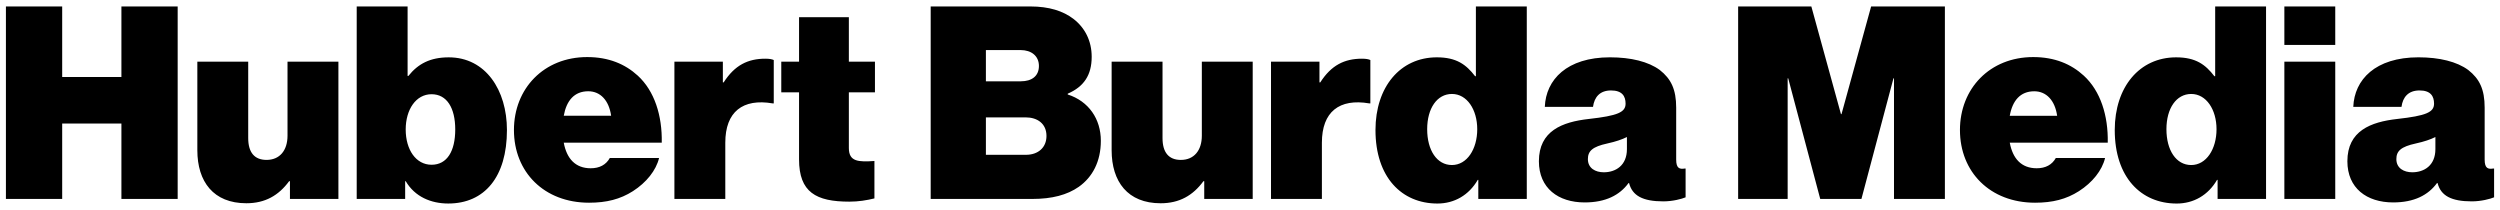 <?xml version="1.0" encoding="UTF-8" standalone="no"?>
<!DOCTYPE svg PUBLIC "-//W3C//DTD SVG 1.1//EN" "http://www.w3.org/Graphics/SVG/1.1/DTD/svg11.dtd">
<!-- Created with Inkscape (http://www.inkscape.org/) by Marsupilami -->
<svg
   xmlns:svg="http://www.w3.org/2000/svg"
   xmlns="http://www.w3.org/2000/svg"
   version="1.1"
   width="1024"
   height="86"
   viewBox="-0.548 -0.548 231.52 19.345"
   id="svg5303">
  <defs
     id="defs5305" />
  <path
     d="m 224.989,13.214 0,-1.123 c -0.448,0.225 -1.021,0.424 -1.82,0.599 -1.37,0.299 -1.795,0.698 -1.795,1.446 0,0.848 0.699,1.221 1.472,1.221 1.096,0 2.143,-0.624 2.143,-2.144 m 0.201,3.141 -0.051,0 c -0.823,1.123 -2.119,1.795 -4.064,1.795 -2.442,0 -4.237,-1.321 -4.237,-3.814 0,-2.819 2.169,-3.64 4.612,-3.915 2.691,-0.299 3.415,-0.623 3.415,-1.421 0,-0.698 -0.324,-1.221 -1.345,-1.221 -1.022,0 -1.548,0.599 -1.671,1.52 l -4.464,0 c 0.1,-2.518 2.045,-4.588 6.034,-4.588 1.944,0 3.565,0.4 4.612,1.173 1.048,0.823 1.52,1.795 1.52,3.49 l 0,4.812 c 0,0.823 0.325,0.897 0.799,0.823 l 0.075,0 0,2.667 c -0.35,0.15 -1.198,0.375 -2.07,0.375 -1.895,0 -2.866,-0.524 -3.165,-1.696 M 211.002,5.112 l 4.713,0 0,12.715 -4.713,0 0,-12.715 z m 0,-5.111 4.713,0 0,3.565 -4.713,0 0,-3.565 z m -6.282,11.369 c 0,-1.82 -0.948,-3.266 -2.344,-3.266 -1.371,0 -2.295,1.321 -2.295,3.266 0,1.945 0.897,3.316 2.295,3.316 1.396,0 2.344,-1.471 2.344,-3.316 m -9.425,0.075 c 0,-3.989 2.294,-6.732 5.684,-6.732 1.821,0 2.719,0.674 3.541,1.746 l 0.075,0 0,-6.457 4.711,0 0,17.826 -4.487,0 0,-1.77 -0.05,0 c -0.823,1.421 -2.169,2.194 -3.74,2.194 -3.29,0 -5.734,-2.419 -5.734,-6.806 m -9.723,-1.321 4.388,0 c -0.2,-1.421 -0.998,-2.269 -2.119,-2.269 -1.298,0 -2.021,0.873 -2.269,2.269 M 180.959,11.444 c 0,-3.84 2.768,-6.756 6.781,-6.756 1.996,0 3.516,0.647 4.688,1.72 1.546,1.421 2.269,3.69 2.219,6.209 l -9.074,0 c 0.274,1.47 1.073,2.368 2.493,2.368 0.823,0 1.421,-0.324 1.77,-0.948 l 4.562,0 c -0.274,1.147 -1.171,2.269 -2.419,3.067 -1.171,0.748 -2.442,1.071 -4.062,1.071 -4.165,0 -6.957,-2.842 -6.957,-6.731 M 160.416,3.7e-4 l 6.781,0 2.743,9.973 0.05,0 2.743,-9.973 6.831,0 0,17.826 -4.713,0 0,-11.17 -0.05,0 -2.966,11.17 -3.815,0 -2.966,-11.17 -0.051,0 0,11.17 -4.586,0 0,-17.826 z m -10.298,13.214 0,-1.123 c -0.45,0.225 -1.022,0.424 -1.82,0.599 -1.37,0.299 -1.795,0.698 -1.795,1.446 0,0.848 0.699,1.221 1.471,1.221 1.096,0 2.144,-0.624 2.144,-2.144 m 0.2,3.141 -0.05,0 c -0.823,1.123 -2.12,1.795 -4.065,1.795 -2.442,0 -4.237,-1.321 -4.237,-3.814 0,-2.819 2.169,-3.64 4.612,-3.915 2.692,-0.299 3.416,-0.623 3.416,-1.421 0,-0.698 -0.326,-1.221 -1.347,-1.221 -1.022,0 -1.545,0.599 -1.67,1.52 l -4.463,0 c 0.1,-2.518 2.044,-4.588 6.032,-4.588 1.946,0 3.566,0.4 4.614,1.173 1.046,0.823 1.52,1.795 1.52,3.49 l 0,4.812 c 0,0.823 0.325,0.897 0.797,0.823 l 0.075,0 0,2.667 c -0.349,0.15 -1.196,0.375 -2.069,0.375 -1.895,0 -2.868,-0.524 -3.166,-1.696 M 136.256,11.369 c 0,-1.82 -0.948,-3.266 -2.344,-3.266 -1.371,0 -2.292,1.321 -2.292,3.266 0,1.945 0.897,3.316 2.292,3.316 1.396,0 2.344,-1.471 2.344,-3.316 m -9.424,0.075 c 0,-3.989 2.292,-6.732 5.685,-6.732 1.819,0 2.716,0.674 3.54,1.746 l 0.074,0 0,-6.457 4.713,0 0,17.826 -4.489,0 0,-1.77 -0.049,0 c -0.824,1.421 -2.17,2.194 -3.74,2.194 -3.291,0 -5.734,-2.419 -5.734,-6.806 m -5.187,-4.413 0.075,0 c 1.022,-1.596 2.244,-2.194 3.864,-2.194 0.374,0 0.624,0.049 0.774,0.124 l 0,4.015 -0.1,0 c -2.768,-0.474 -4.388,0.772 -4.388,3.64 l 0,5.21 -4.713,0 0,-12.715 4.487,0 0,1.92 z m -10.671,10.795 0,-1.645 -0.075,0 c -0.971,1.321 -2.219,2.044 -3.964,2.044 -3.041,0 -4.537,-1.994 -4.537,-4.911 l 0,-8.203 4.713,0 0,7.081 c 0,1.321 0.573,2.019 1.695,2.019 1.221,0 1.945,-0.873 1.945,-2.244 l 0,-6.856 4.711,0 0,12.715 -4.487,0 z m -16.505,-4.089 c 1.123,0 1.895,-0.672 1.895,-1.745 0,-1.146 -0.848,-1.72 -1.92,-1.72 l -3.69,0 0,3.465 3.715,0 z M 93.995,6.931 c 0.998,0 1.67,-0.474 1.67,-1.421 0,-0.922 -0.698,-1.471 -1.695,-1.471 l -3.216,0 0,2.893 3.241,0 z M 85.642,0 l 9.225,0 c 1.745,0 3.041,0.424 3.989,1.147 1.073,0.823 1.695,2.044 1.695,3.515 0,1.695 -0.723,2.768 -2.219,3.416 l 0,0.074 c 1.945,0.624 3.067,2.269 3.067,4.289 0,1.92 -0.774,3.365 -2.045,4.264 -1.073,0.748 -2.467,1.121 -4.314,1.121 l -9.399,0 0,-17.826 z m -13.837,5.112 1.646,0 0,-4.114 4.612,0 0,4.114 2.417,0 0,2.842 -2.417,0 0,5.16 c 0,1.272 0.896,1.296 2.368,1.198 l 0,3.465 c -0.723,0.175 -1.471,0.3 -2.319,0.3 -3.091,0 -4.661,-0.874 -4.661,-3.915 l 0,-6.207 -1.646,0 0,-2.842 z m -5.41,1.92 0.075,0 C 67.493,5.435 68.714,4.838 70.334,4.838 c 0.375,0 0.624,0.049 0.774,0.124 l 0,4.015 -0.1,0 c -2.768,-0.474 -4.388,0.772 -4.388,3.64 l 0,5.21 -4.713,0 0,-12.715 4.487,0 0,1.92 z m -14.735,3.091 4.388,0 C 55.849,8.701 55.05,7.854 53.929,7.854 52.633,7.854 51.91,8.726 51.66,10.123 M 47.047,11.444 c 0,-3.84 2.768,-6.756 6.781,-6.756 1.995,0 3.516,0.647 4.688,1.72 1.546,1.421 2.269,3.69 2.22,6.209 l -9.076,0 c 0.274,1.47 1.073,2.368 2.494,2.368 0.823,0 1.42,-0.324 1.77,-0.948 l 4.562,0 c -0.275,1.147 -1.173,2.269 -2.419,3.067 -1.173,0.748 -2.444,1.071 -4.064,1.071 -4.164,0 -6.956,-2.842 -6.956,-6.731 m -5.436,-0.05 c 0,-1.995 -0.774,-3.266 -2.194,-3.266 -1.446,0 -2.394,1.421 -2.394,3.266 0,1.87 0.948,3.266 2.394,3.266 1.446,0 2.194,-1.271 2.194,-3.266 m -4.588,4.787 -0.05,0 0,1.645 -4.487,0 0,-17.826 4.713,0 0,6.433 0.075,0 c 0.896,-1.123 2.019,-1.72 3.739,-1.72 3.416,0 5.386,3.041 5.386,6.731 0,4.338 -2.07,6.806 -5.435,6.806 -1.596,0 -3.092,-0.624 -3.94,-2.069 m -10.721,1.645 0,-1.645 -0.075,0 c -0.971,1.321 -2.219,2.044 -3.964,2.044 -3.042,0 -4.537,-1.994 -4.537,-4.911 l 0,-8.203 4.711,0 0,7.081 c 0,1.321 0.574,2.019 1.696,2.019 1.221,0 1.944,-0.873 1.944,-2.244 l 0,-6.856 4.713,0 0,12.715 -4.487,0 z M 10.696,6.2e-4 l 0,6.531 -5.485,0 0,-6.531 -5.211,0 0,17.826 5.211,0 0,-6.981 5.485,0 0,6.981 5.21,0 0,-17.826 -5.21,0 z"
     id="path4846"
     style="fill:#000000;fill-opacity:1;fill-rule:nonzero;stroke:none" />
</svg>
<!-- version: 20110311, original size: 230.42532 18.25037, border: 3% -->

